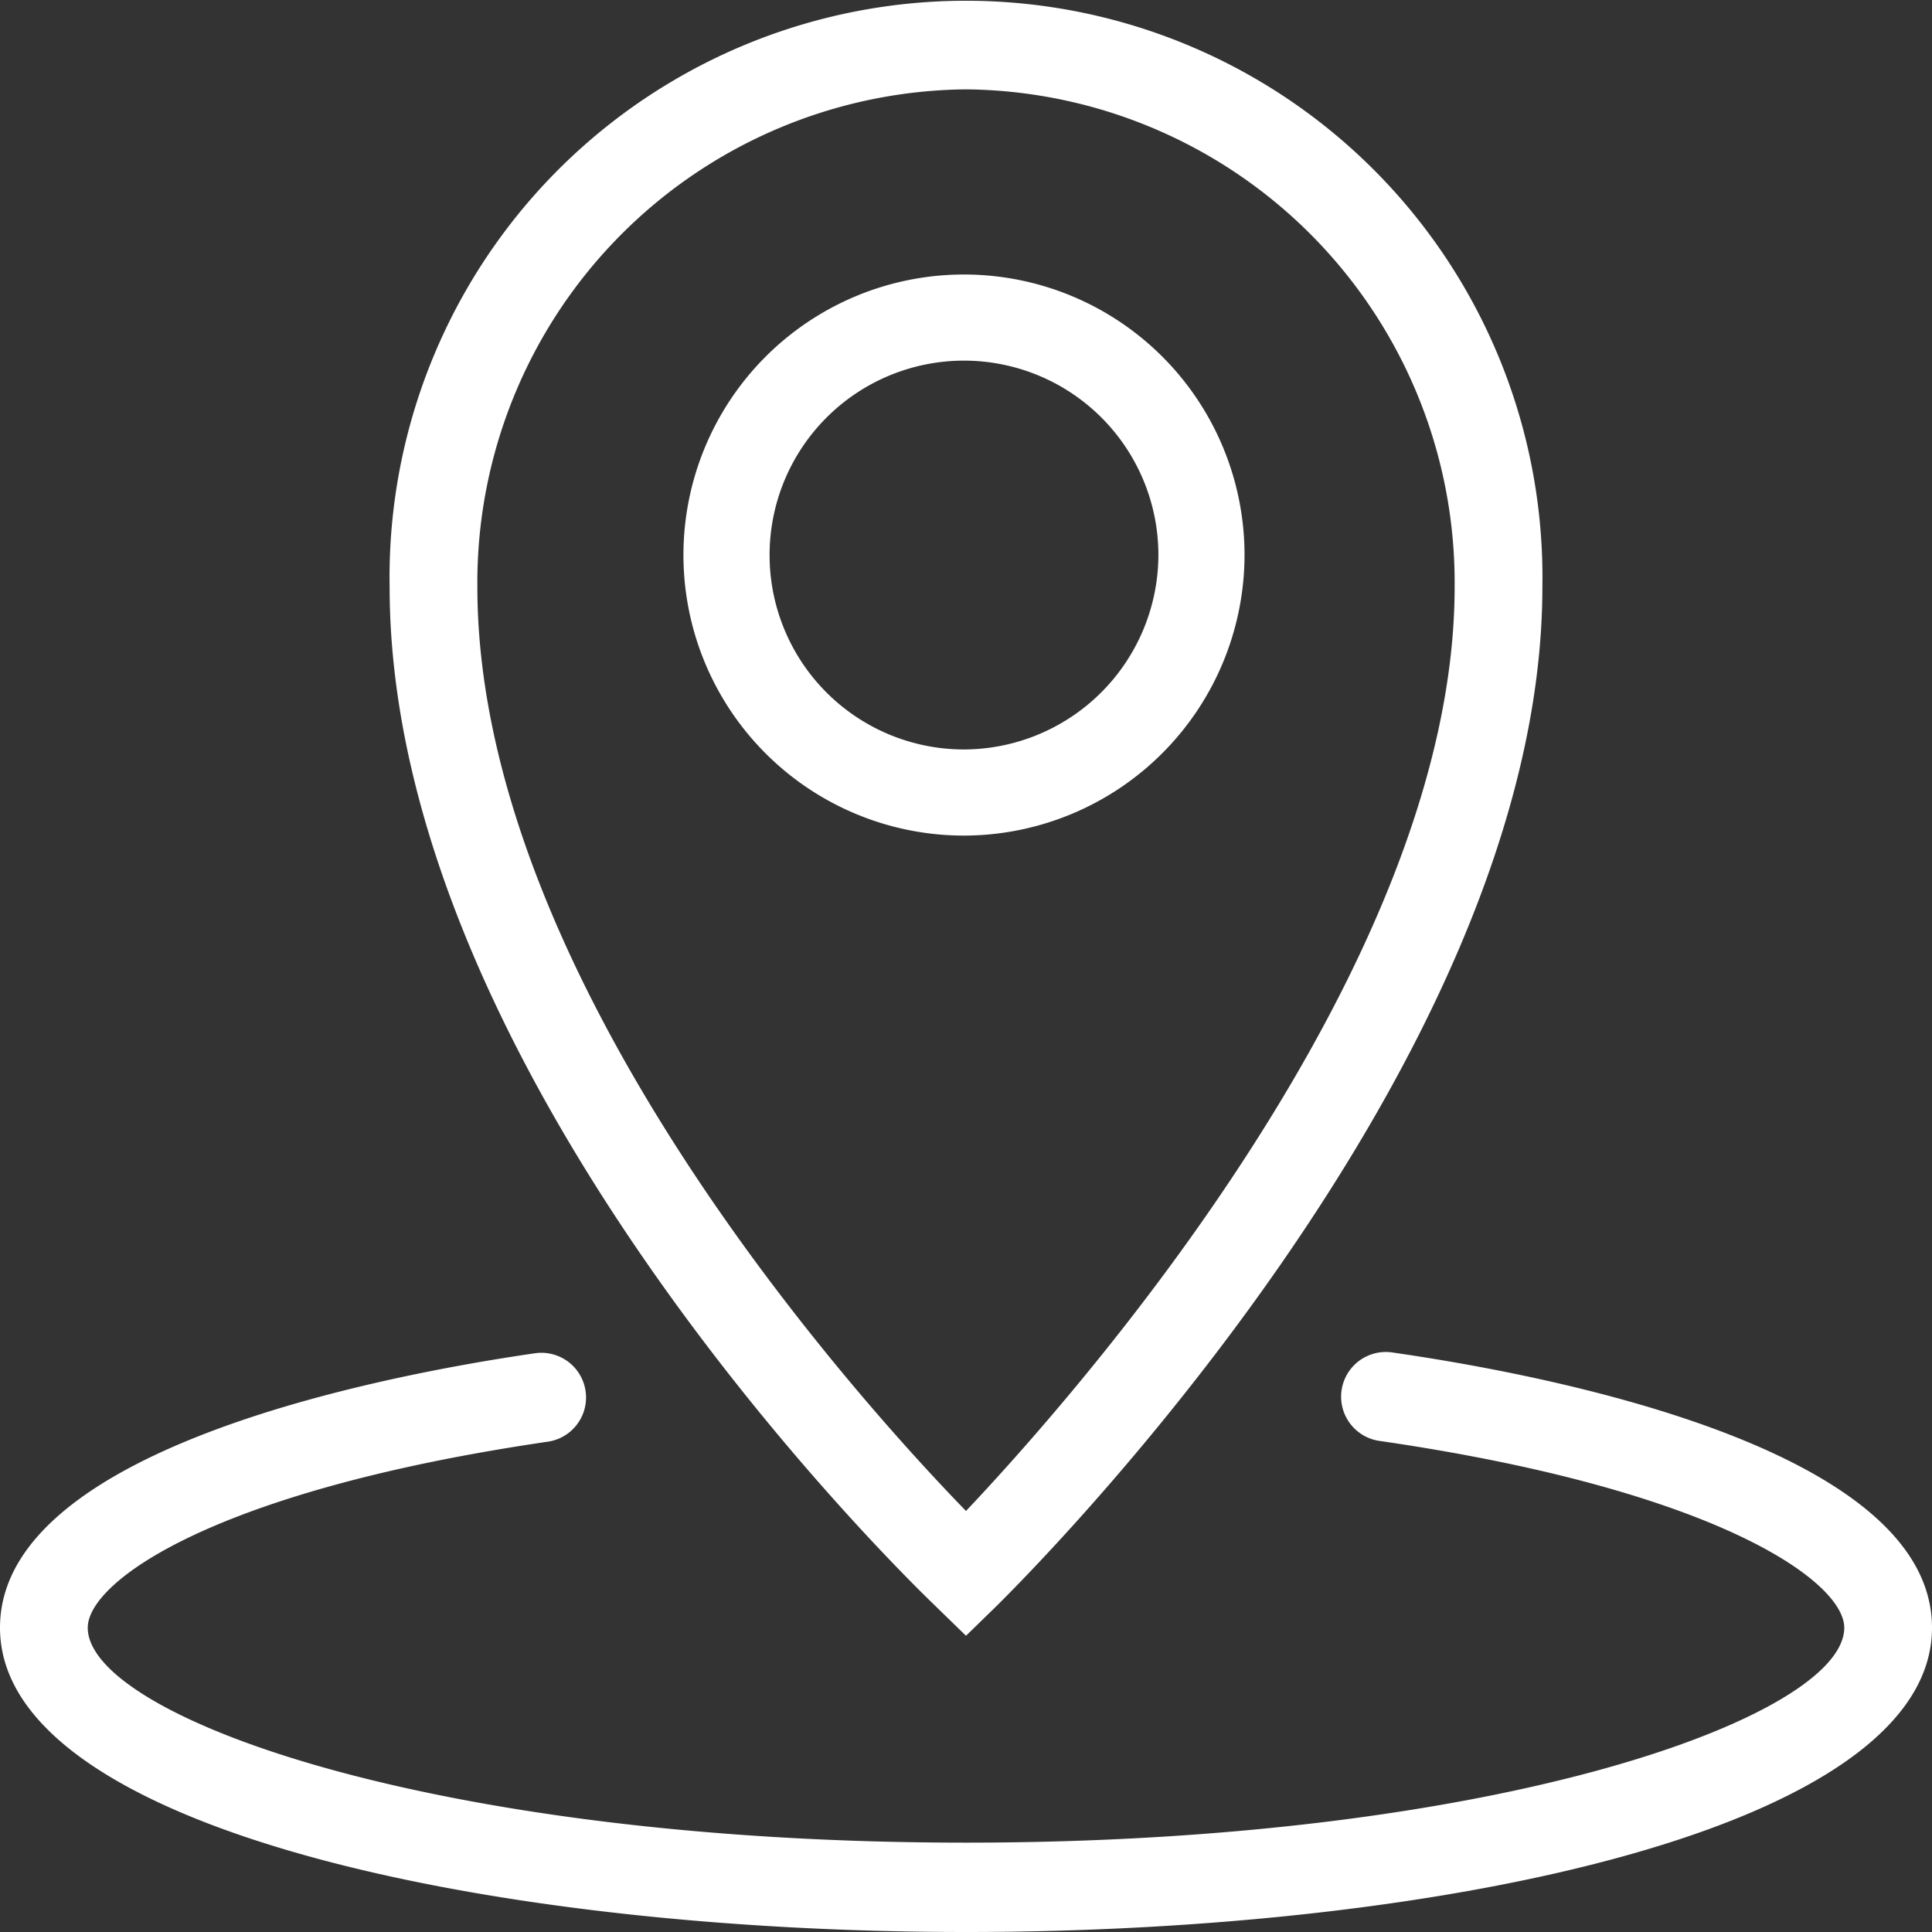 <svg xmlns="http://www.w3.org/2000/svg" width="24" height="24" viewBox="0 0 24 24">
  <rect x="0" y="0" width="24" height="24" fill="#333333" stroke="none"/>
  <defs>
    <style>
      .cls-1 {
        fill: #fff;
        fill-rule: evenodd;
      }
    </style>
  </defs>
  <path id="形状_19" data-name="形状 19" class="cls-1" d="M1435.63,4655.96h0l0.37,0.36,0.38-.37c0.27-.27,6.78-6.68,6.78-12.66a7.161,7.161,0,1,0-14.32,0C1428.84,4649.43,1435.35,4655.69,1435.63,4655.96Zm0.37-18.85a6.129,6.129,0,0,1,6.07,6.18c0,4.72-4.7,10.03-6.07,11.48-1.38-1.42-6.07-6.63-6.07-11.48A6.129,6.129,0,0,1,1436,4637.11Zm5.29,15.69a0.555,0.555,0,0,0-.15,1.1c4.2,0.61,5.77,1.75,5.77,2.32,0,1.09-4.25,2.67-10.91,2.67s-10.91-1.58-10.91-2.67c0-.57,1.55-1.7,5.71-2.31a0.555,0.555,0,0,0-.15-1.1c-2,.29-6.65,1.21-6.65,3.41,0,2.48,6.04,3.78,12,3.78s12-1.3,12-3.78c0-2.21-4.69-3.13-6.71-3.42h0Zm-1.83-9.91a3.485,3.485,0,1,0-3.48,3.49A3.491,3.491,0,0,0,1439.46,4642.89Zm-3.48,2.42a2.415,2.415,0,1,1,2.41-2.42A2.422,2.422,0,0,1,1435.98,4645.31Z" transform="translate(-1424 -4636)"/>
</svg>
